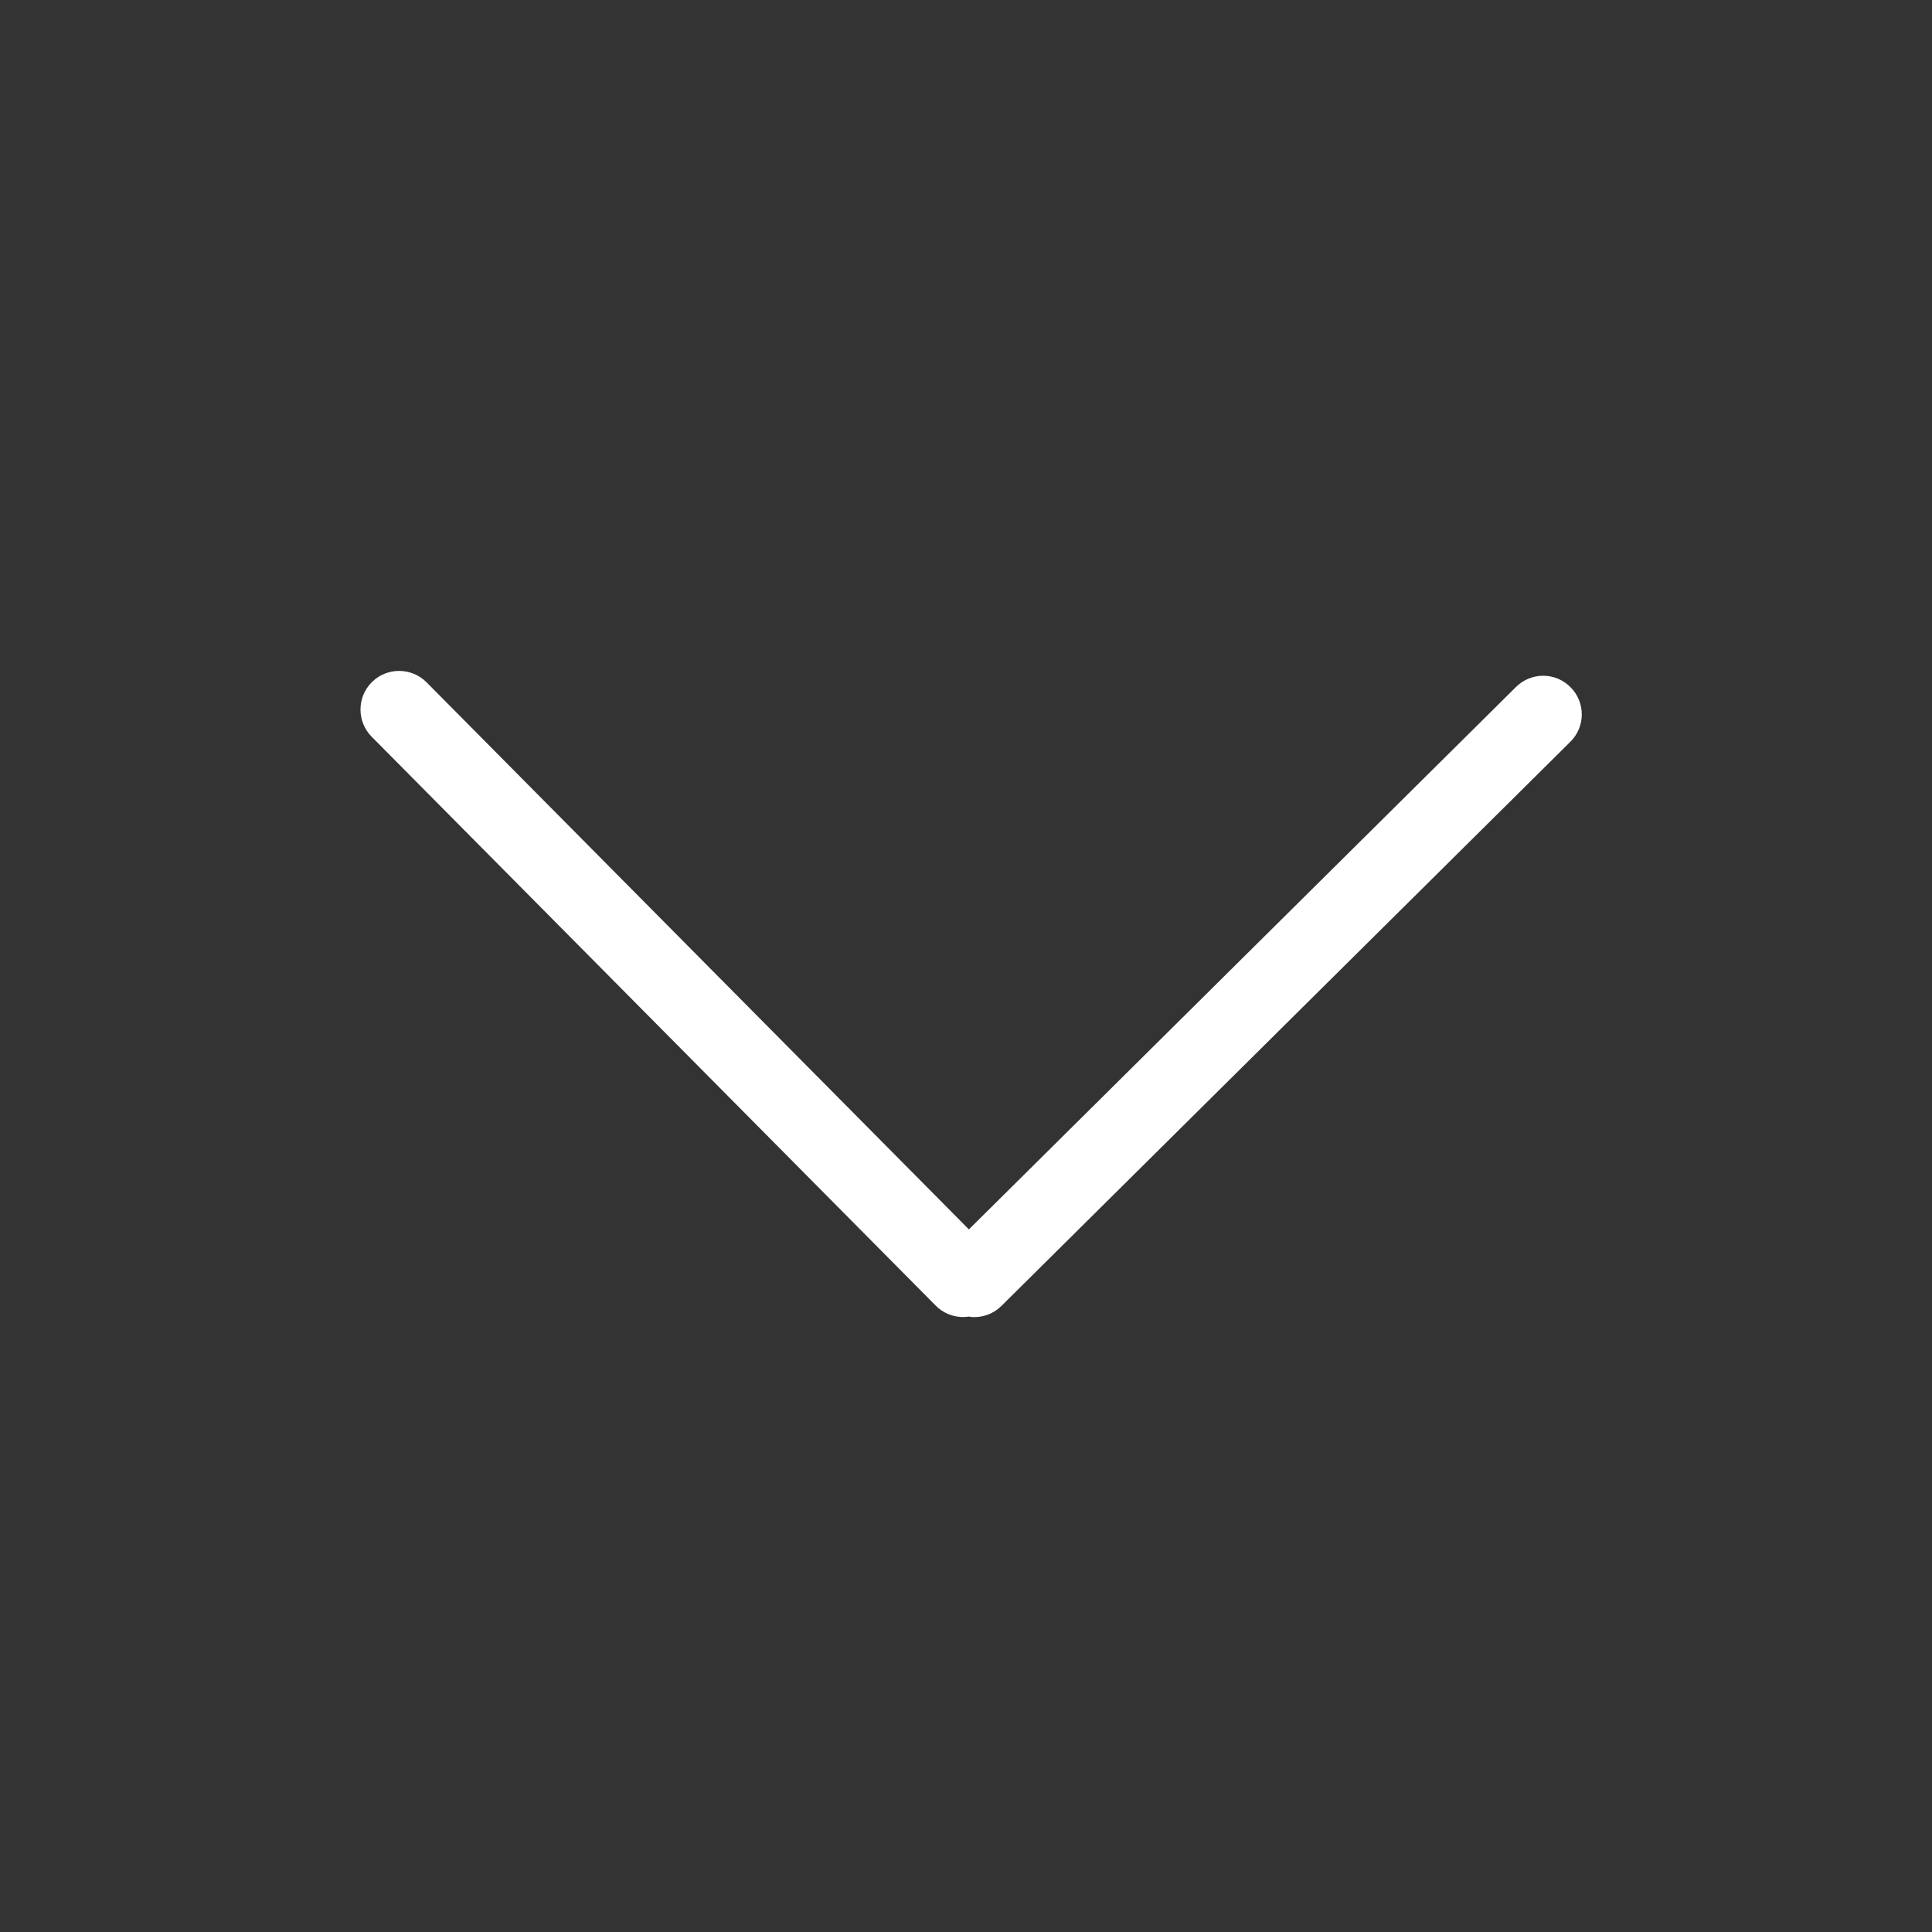 <svg width="24" height="24" viewBox="0 0 24 24" fill="none" xmlns="http://www.w3.org/2000/svg">
<rect x="0" y="0" width="24" height="24" fill="#333333" stroke="none"/>
<g id="down-arrow2-svgrepo-com 1">
<g id="Group">
<path id="Vector" d="M18.832 8.534L12.036 15.272L5.299 8.476C5.112 8.288 4.808 8.287 4.62 8.473C4.432 8.66 4.431 8.964 4.617 9.152L11.624 16.219C11.711 16.307 11.824 16.354 11.938 16.36C11.972 16.362 12.005 16.36 12.038 16.355C12.051 16.357 12.064 16.36 12.076 16.361C12.207 16.368 12.34 16.322 12.44 16.223L19.507 9.215C19.696 9.029 19.697 8.725 19.51 8.537C19.324 8.348 19.02 8.347 18.832 8.534Z" fill="white"/>
</g>
</g>
</svg>
